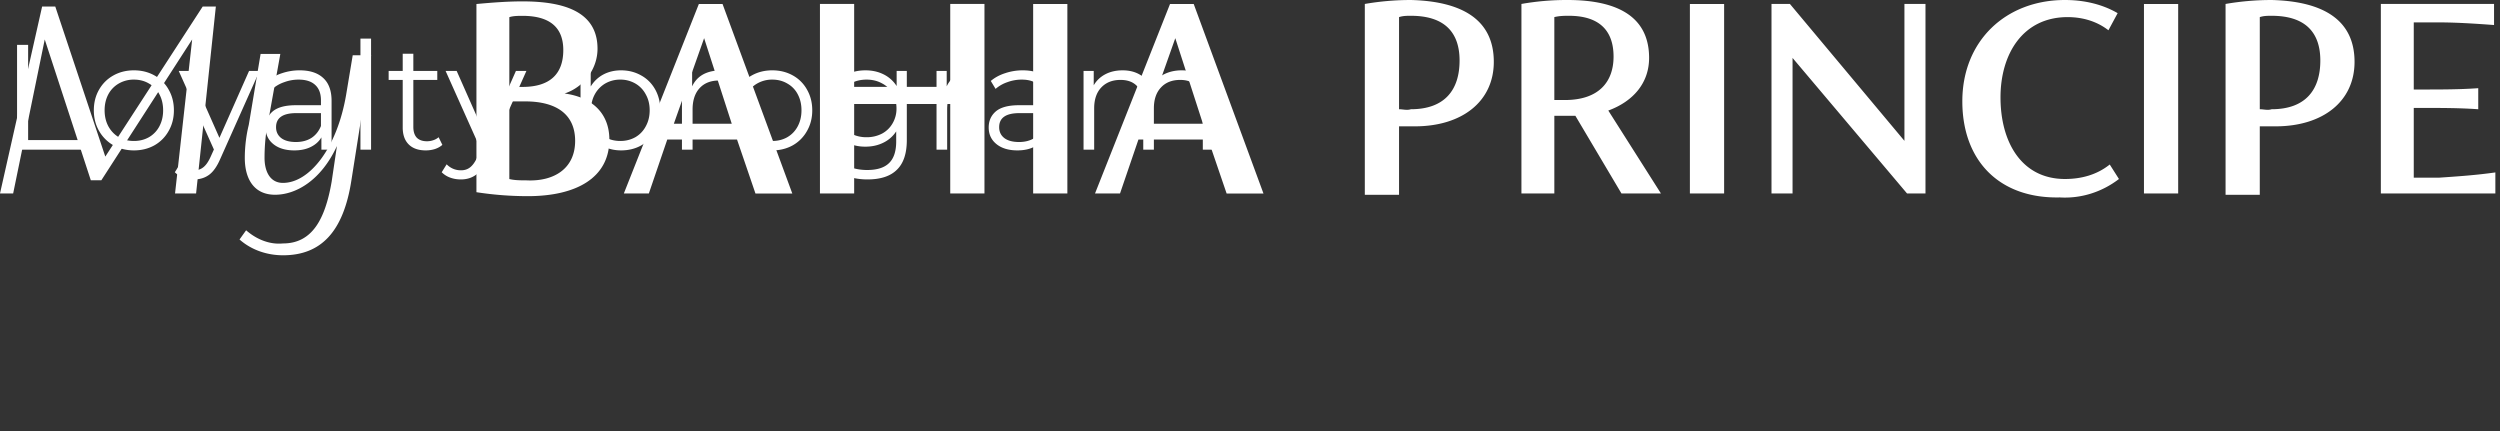 <svg width="284" height="49" viewBox="0 0 284 49" fill="none" xmlns="http://www.w3.org/2000/svg"><rect x="0" y="0" width="284" height="49" fill="#333333" stroke="none"/><path d="M24.52.744l-2.243 21.231h-2.392l1.944-17.493L11.512 20.48h-1.196L5.083 4.482 1.495 21.975H0L4.784.745H6.28l5.682 17.044L23.025.744h1.495zm17.643 5.531L39.92 20.478C39.023 26.31 36.48 29 32.145 29c-1.794 0-3.588-.598-4.934-1.794l.748-1.046c1.196 1.046 2.691 1.644 4.186 1.495 3.29 0 4.785-2.691 5.532-7.027l.598-4.037c-1.794 3.887-4.635 5.532-7.027 5.532-2.392 0-3.439-1.794-3.439-4.186 0-1.197.15-2.542.449-3.738l1.346-8.074h2.242l-1.345 7.476c-.3 1.345-.449 2.84-.449 4.336 0 1.495.598 2.84 2.093 2.84 2.99 0 6.13-3.887 7.177-10.017l.747-4.485h2.093zm27.06 9.579c0 4.336-3.738 6.43-9.27 6.43a38.16 38.16 0 0 1-5.83-.45V.455C55.767.306 57.56.157 59.355.157c4.785 0 8.523 1.196 8.523 5.382 0 2.243-1.496 4.336-3.738 5.083 3.289.45 5.083 2.393 5.083 5.233zM57.86 1.95v7.924h1.495c3.14 0 4.635-1.495 4.635-4.186 0-2.542-1.495-3.888-4.635-3.888-.448 0-1.046 0-1.495.15zm7.476 14.054c0-2.99-2.093-4.485-5.681-4.485H57.86v8.82c.598.15 1.346.15 1.944.15 3.14.15 5.532-1.345 5.532-4.485zm18.39-.154h-7.924l-2.093 6.13h-2.841L79.39.452h2.691l7.924 21.53H85.82l-2.093-6.13zm-.598-1.793l-3.14-9.719-3.439 9.719h6.579zM111.835.451v21.53h-3.888V11.814H97.033v10.167h-3.887V.45h3.887v9.42h10.914V.45h3.888zm5.531 0h3.887v21.53h-3.887V.45zm19.885 15.399h-7.924l-2.093 6.13h-2.841L132.915.452h2.691l7.924 21.53h-4.186l-2.093-6.13zm-.598-1.793l-3.14-9.719-3.439 9.719h6.579zm33.043-7.03c0 4.485-3.589 7.326-8.971 7.326h-1.794v7.775h-3.888V.448A30.928 30.928 0 0 1 160.276 0c5.831.15 9.42 2.243 9.42 7.027zm-3.888-.15c0-3.14-1.644-5.083-5.532-5.083-.448 0-.897 0-1.345.15v10.465c.448 0 .897.15 1.345 0 3.888 0 5.532-2.242 5.532-5.531zm18.39 15.101l-5.233-8.821h-2.392v8.821h-3.738V.448A29.649 29.649 0 0 1 178.068 0c5.981 0 9.27 2.093 9.27 6.578 0 2.841-1.794 4.934-4.635 5.98l5.98 9.42h-4.485zm-6.429-10.615c3.887 0 5.532-2.093 5.532-4.934 0-2.84-1.495-4.635-5.083-4.635-.449 0-1.047 0-1.645.15v9.419h1.196zM191.972.451h3.888v21.53h-3.888V.45zm26.763 0v21.53h-2.093l-13.008-15.4v15.4h-2.392V.45h2.093L216.343 16V.45h2.392zm4.186 11.061C222.921 4.635 227.855 0 234.583 0c2.093 0 4.187.449 5.981 1.495l-1.047 1.944c-1.345-1.047-2.99-1.495-4.635-1.495-5.083 0-7.625 4.186-7.625 9.12 0 5.083 2.392 9.27 7.326 9.27 1.794 0 3.589-.449 5.084-1.645l1.046 1.645c-1.943 1.495-4.336 2.242-6.728 2.093-6.877.15-11.064-4.187-11.064-10.915zM243.554.451h3.887v21.53h-3.887V.45zm23.922 6.576c0 4.485-3.588 7.326-8.971 7.326h-1.794v7.775h-3.887V.448A30.91 30.91 0 0 1 258.057 0c5.831.15 9.419 2.243 9.419 7.027zm-3.887-.15c0-3.14-1.645-5.083-5.532-5.083-.449 0-.897 0-1.346.15v10.465c.449 0 .897.15 1.346 0 3.887 0 5.532-2.242 5.532-5.531zm19.884 12.711v2.393h-13.008V.45h12.858v2.392c-2.093-.15-4.186-.299-6.429-.299h-2.691v7.625h1.047c2.093 0 4.186 0 6.279-.15v2.393c-2.093-.15-4.186-.15-6.279-.15h-1.047v7.925h2.841c2.242-.15 4.336-.3 6.429-.599z" fill="#fff"/><path style="transform:translateX(145px) translateY(24px)" d="M1.938 5.1h1.258v10.812H9.86V17H1.938V5.1zm13.278 11.985c-.861 0-1.638-.193-2.33-.578a4.34 4.34 0 0 1-1.631-1.632c-.397-.691-.595-1.473-.595-2.346s.198-1.655.595-2.346c.397-.691.94-1.23 1.632-1.615.691-.385 1.468-.578 2.329-.578.861 0 1.638.193 2.329.578a4.1 4.1 0 0 1 1.615 1.615c.397.691.595 1.473.595 2.346s-.198 1.655-.595 2.346a4.216 4.216 0 0 1-1.615 1.632c-.691.385-1.468.578-2.33.578zm0-1.071c.635 0 1.201-.142 1.7-.425a3.06 3.06 0 0 0 1.19-1.241c.283-.533.425-1.139.425-1.819 0-.68-.142-1.286-.425-1.819a2.95 2.95 0 0 0-1.19-1.224c-.499-.295-1.065-.442-1.7-.442a3.37 3.37 0 0 0-1.717.442 3.095 3.095 0 0 0-1.19 1.224c-.283.533-.425 1.139-.425 1.819 0 .68.142 1.286.425 1.819.295.533.691.946 1.19 1.241.51.283 1.082.425 1.717.425zm14.268-7.956l-4.47 10.013c-.364.839-.783 1.434-1.259 1.785-.476.351-1.048.527-1.717.527-.43 0-.833-.068-1.207-.204a2.615 2.615 0 0 1-.969-.612l.561-.901c.453.453.997.68 1.632.68.408 0 .754-.113 1.037-.34.295-.227.567-.612.816-1.156l.391-.867-3.995-8.925h1.258l3.366 7.599 3.366-7.599h1.19zm4.562-.068c1.168 0 2.063.295 2.686.884.624.578.935 1.44.935 2.584V17h-1.156v-1.394c-.272.465-.674.827-1.207 1.088-.521.26-1.144.391-1.87.391-.997 0-1.79-.238-2.38-.714-.589-.476-.884-1.105-.884-1.887 0-.76.272-1.371.816-1.836.556-.465 1.434-.697 2.635-.697h2.84v-.544c0-.77-.216-1.354-.647-1.751-.43-.408-1.06-.612-1.887-.612a4.67 4.67 0 0 0-1.632.289 3.997 3.997 0 0 0-1.343.765l-.544-.901c.454-.385.998-.68 1.632-.884a6.2 6.2 0 0 1 2.006-.323zm-.425 8.143c.68 0 1.264-.153 1.751-.459.488-.317.85-.77 1.088-1.36v-1.462h-2.805c-1.53 0-2.295.533-2.295 1.598 0 .521.199.935.595 1.241.397.295.952.442 1.666.442zm7.325-11.747h1.207V17h-1.207V4.386zm9.307 12.07c-.226.204-.51.363-.85.476a3.478 3.478 0 0 1-1.037.153c-.838 0-1.484-.227-1.938-.68-.453-.453-.68-1.094-.68-1.921V9.078H44.15v-1.02h1.598V6.103h1.207v1.955h2.72v1.02h-2.72v5.338c0 .533.13.94.391 1.224.272.272.658.408 1.156.408.25 0 .488-.04.714-.119a1.8 1.8 0 0 0 .612-.34l.425.867zM59.8 8.058l-4.471 10.013c-.363.839-.782 1.434-1.258 1.785s-1.049.527-1.717.527c-.431 0-.833-.068-1.207-.204a2.615 2.615 0 0 1-.97-.612l.562-.901c.453.453.997.68 1.632.68.408 0 .753-.113 1.037-.34.294-.227.566-.612.816-1.156l.39-.867-3.994-8.925h1.258l3.366 7.599 3.366-7.599h1.19zm10.756-.068c.838 0 1.598.193 2.278.578.68.374 1.212.907 1.598 1.598.385.691.578 1.479.578 2.363 0 .895-.193 1.689-.578 2.38a4.13 4.13 0 0 1-1.598 1.615c-.669.374-1.428.561-2.278.561-.726 0-1.383-.147-1.972-.442a3.806 3.806 0 0 1-1.428-1.326v4.981h-1.207V8.058h1.156v1.768a3.736 3.736 0 0 1 1.428-1.36c.6-.317 1.275-.476 2.023-.476zm-.085 8.024c.623 0 1.19-.142 1.7-.425.51-.295.906-.708 1.19-1.241.294-.533.442-1.139.442-1.819 0-.68-.148-1.28-.442-1.802a3.062 3.062 0 0 0-1.19-1.241 3.336 3.336 0 0 0-1.7-.442 3.37 3.37 0 0 0-1.717.442 3.217 3.217 0 0 0-1.19 1.241c-.284.521-.425 1.122-.425 1.802 0 .68.141 1.286.425 1.819a3.21 3.21 0 0 0 1.19 1.241c.51.283 1.082.425 1.717.425zm8.155-6.205c.284-.6.703-1.054 1.258-1.36.567-.306 1.264-.459 2.091-.459v1.173l-.289-.017c-.94 0-1.677.289-2.21.867-.532.578-.799 1.388-.799 2.431V17H77.47V8.058h1.156v1.751zm9.107 7.276c-.862 0-1.638-.193-2.33-.578a4.339 4.339 0 0 1-1.631-1.632c-.397-.691-.595-1.473-.595-2.346s.198-1.655.595-2.346c.396-.691.94-1.23 1.632-1.615.69-.385 1.467-.578 2.329-.578.86 0 1.637.193 2.329.578a4.1 4.1 0 0 1 1.615 1.615c.396.691.595 1.473.595 2.346s-.199 1.655-.595 2.346a4.218 4.218 0 0 1-1.615 1.632c-.692.385-1.468.578-2.33.578zm0-1.071c.634 0 1.2-.142 1.7-.425.51-.295.906-.708 1.19-1.241.283-.533.425-1.139.425-1.819 0-.68-.142-1.286-.425-1.819a2.951 2.951 0 0 0-1.19-1.224c-.5-.295-1.066-.442-1.7-.442a3.37 3.37 0 0 0-1.717.442 3.093 3.093 0 0 0-1.19 1.224c-.284.533-.425 1.139-.425 1.819 0 .68.141 1.286.425 1.819.294.533.69.946 1.19 1.241.51.283 1.082.425 1.717.425zm15.282-7.956v7.854c0 1.519-.374 2.64-1.122 3.366-.737.737-1.853 1.105-3.35 1.105a7.424 7.424 0 0 1-2.362-.374c-.737-.238-1.338-.572-1.802-1.003l.612-.918a4.6 4.6 0 0 0 1.564.901 5.946 5.946 0 0 0 1.955.323c1.133 0 1.966-.266 2.499-.799.532-.521.799-1.337.799-2.448v-1.139a3.625 3.625 0 0 1-1.479 1.292c-.6.295-1.27.442-2.006.442a4.863 4.863 0 0 1-2.295-.544 4.236 4.236 0 0 1-1.615-1.547c-.386-.669-.578-1.422-.578-2.261 0-.839.192-1.587.578-2.244a4.112 4.112 0 0 1 1.615-1.53c.68-.363 1.445-.544 2.295-.544.76 0 1.445.153 2.057.459a3.707 3.707 0 0 1 1.479 1.326V8.058h1.156zm-4.573 7.531a3.73 3.73 0 0 0 1.751-.408 3.014 3.014 0 0 0 1.207-1.173 3.284 3.284 0 0 0 .442-1.7c0-.635-.148-1.196-.442-1.683a2.903 2.903 0 0 0-1.207-1.156c-.51-.283-1.094-.425-1.751-.425-.646 0-1.23.136-1.751.408a3.03 3.03 0 0 0-1.207 1.156c-.284.499-.425 1.065-.425 1.7s.141 1.201.425 1.7c.294.499.697.89 1.207 1.173a3.728 3.728 0 0 0 1.75.408zm9.104-5.78a2.94 2.94 0 0 1 1.258-1.36c.567-.306 1.264-.459 2.091-.459v1.173l-.289-.017c-.941 0-1.677.289-2.21.867-.533.578-.799 1.388-.799 2.431V17h-1.207V8.058h1.156v1.751zm8.646-1.819c1.167 0 2.063.295 2.686.884.623.578.935 1.44.935 2.584V17h-1.156v-1.394c-.272.465-.674.827-1.207 1.088-.521.26-1.145.391-1.87.391-.997 0-1.791-.238-2.38-.714s-.884-1.105-.884-1.887c0-.76.272-1.371.816-1.836.555-.465 1.434-.697 2.635-.697h2.839v-.544c0-.77-.215-1.354-.646-1.751-.431-.408-1.06-.612-1.887-.612a4.66 4.66 0 0 0-1.632.289 4 4 0 0 0-1.343.765l-.544-.901c.453-.385.997-.68 1.632-.884a6.2 6.2 0 0 1 2.006-.323zm-.425 8.143c.68 0 1.264-.153 1.751-.459.487-.317.85-.77 1.088-1.36v-1.462H115.8c-1.53 0-2.295.533-2.295 1.598 0 .521.198.935.595 1.241.397.295.952.442 1.666.442zm18.476-8.143c1.122 0 2.001.323 2.635.969.646.646.969 1.598.969 2.856V17h-1.207v-5.066c0-.93-.226-1.638-.68-2.125-.442-.487-1.071-.731-1.887-.731-.929 0-1.66.289-2.193.867-.532.567-.799 1.354-.799 2.363V17h-1.207v-5.066c0-.93-.226-1.638-.68-2.125-.442-.487-1.076-.731-1.904-.731-.918 0-1.649.289-2.193.867-.532.567-.799 1.354-.799 2.363V17h-1.207V8.058h1.156V9.69c.318-.544.76-.963 1.326-1.258.567-.295 1.219-.442 1.955-.442.748 0 1.394.159 1.938.476.556.317.969.788 1.241 1.411a3.444 3.444 0 0 1 1.411-1.377c.624-.34 1.332-.51 2.125-.51z" fill="#fff"/></svg>